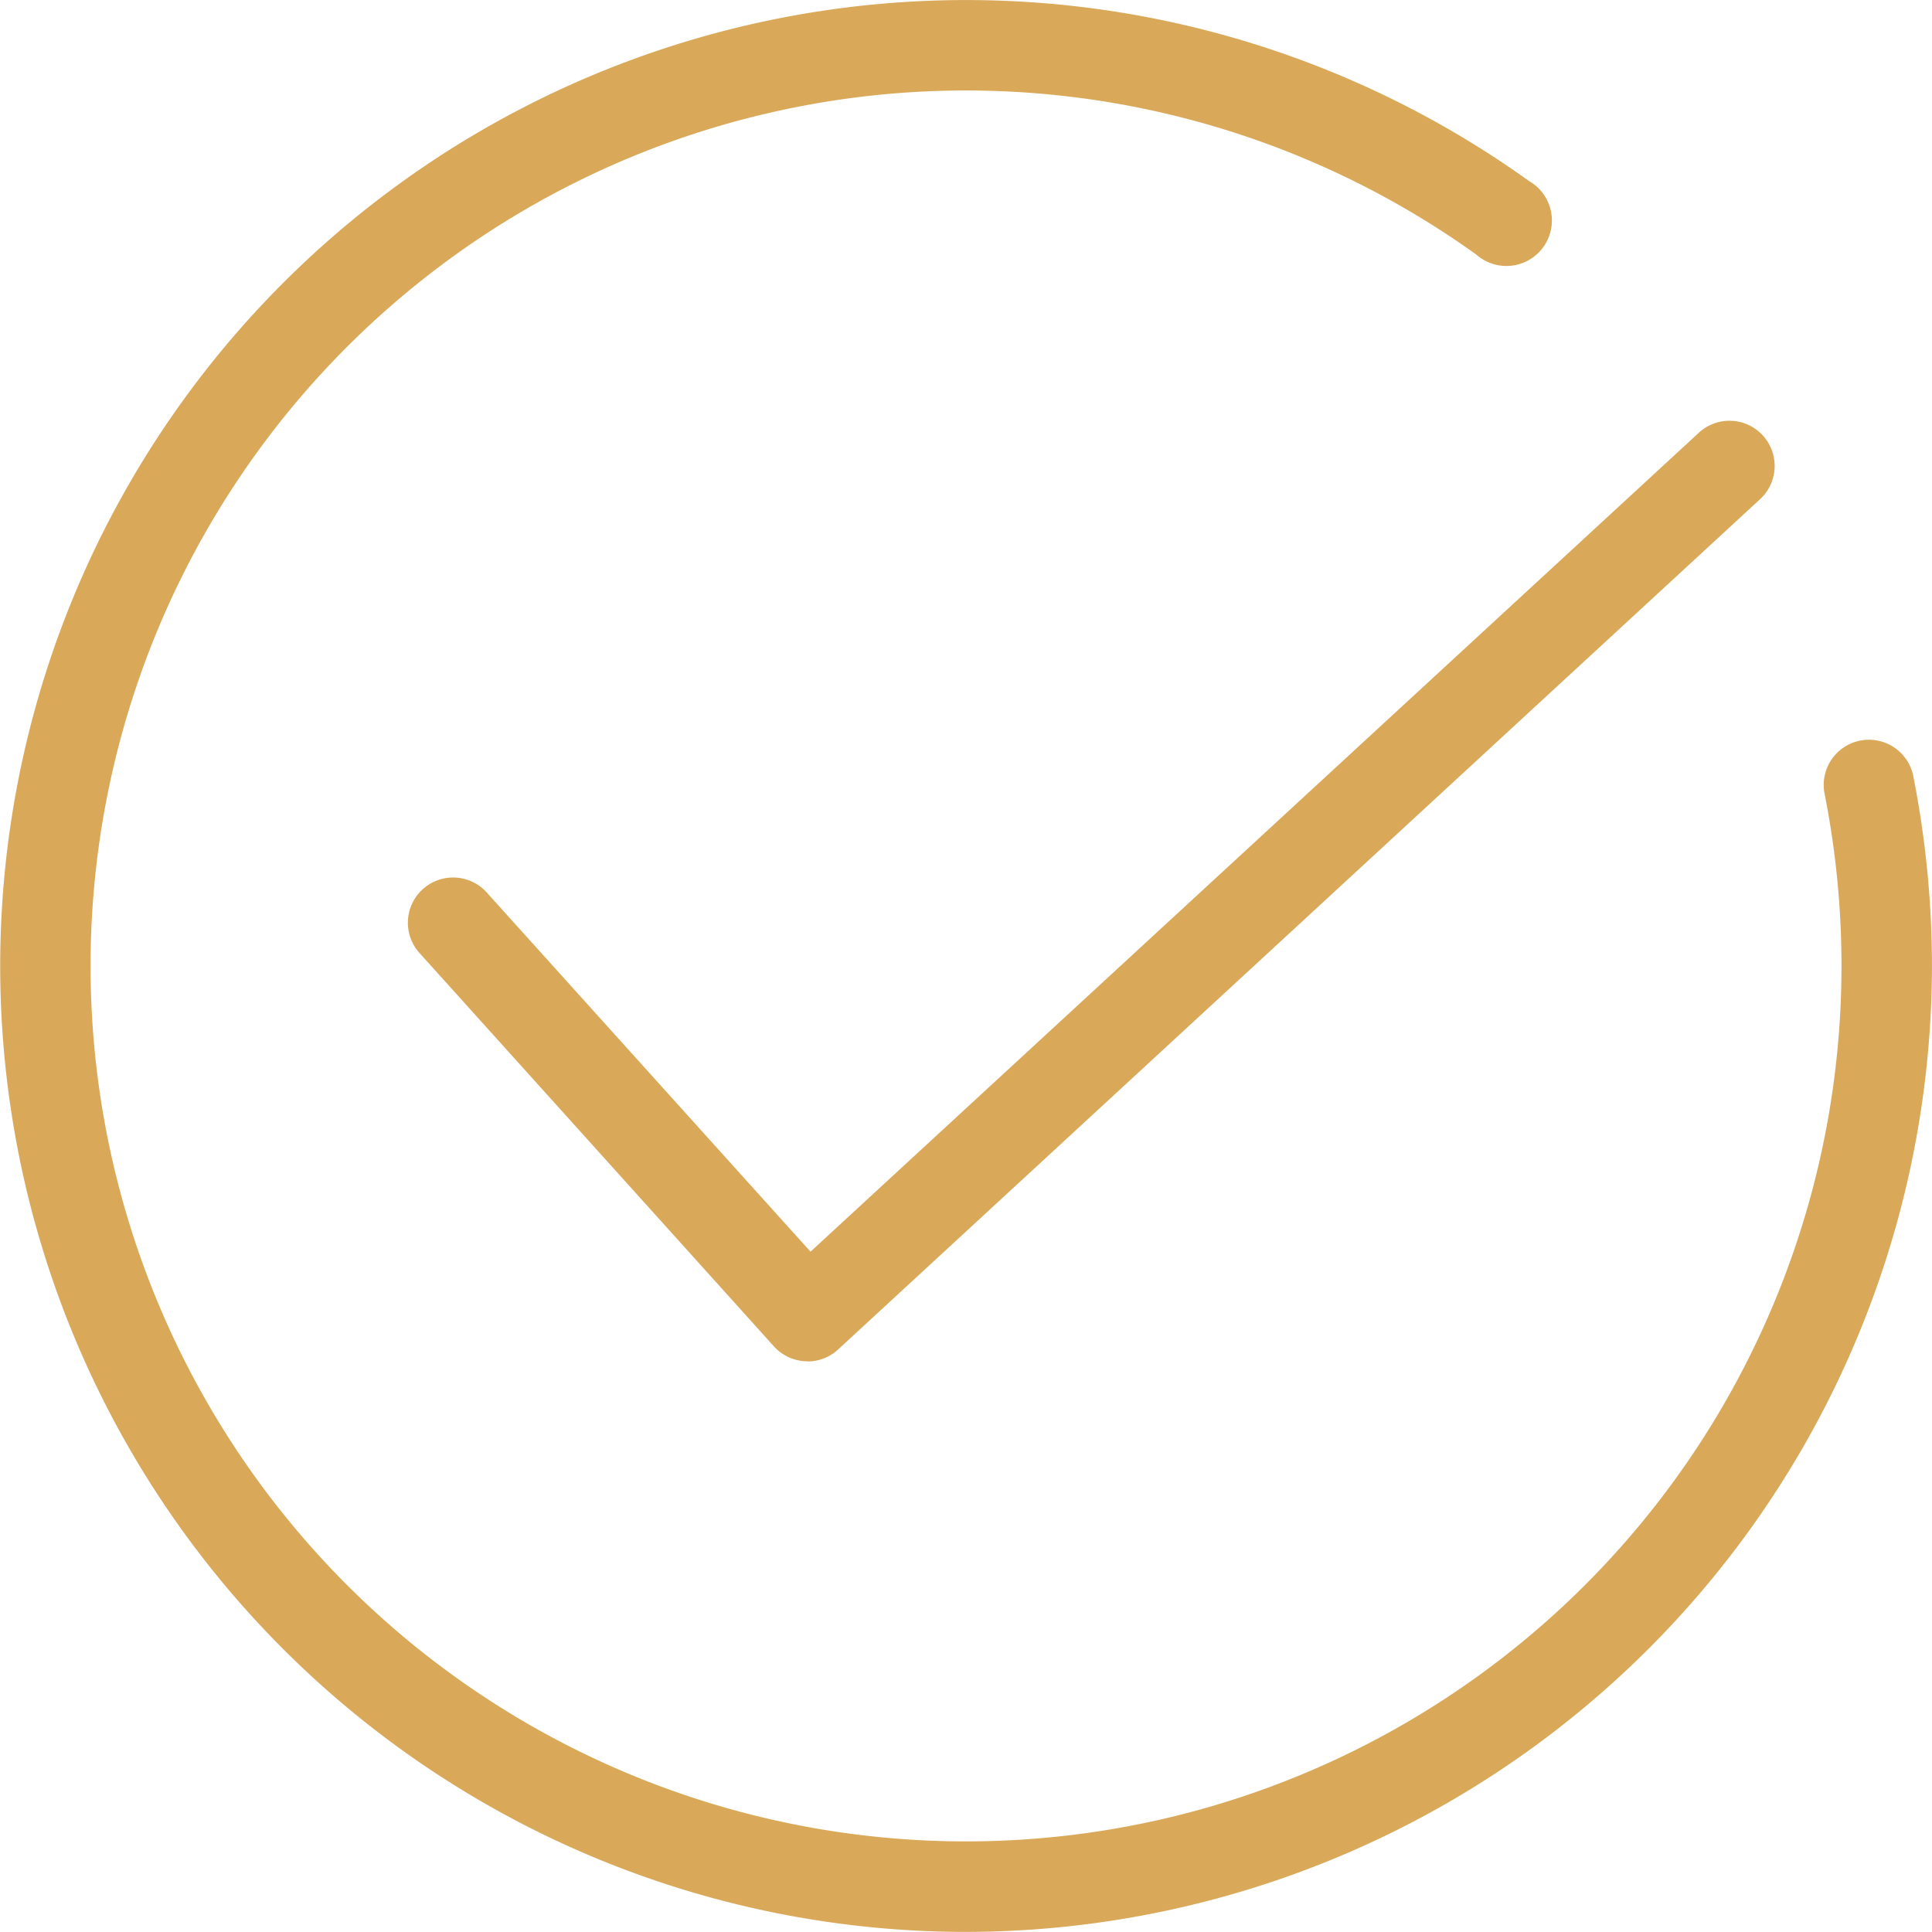 <svg xmlns="http://www.w3.org/2000/svg" xmlns:xlink="http://www.w3.org/1999/xlink" width="38.227" height="38.225" viewBox="0 0 38.227 38.225">
  <defs>
    <clipPath id="clip-path">
      <rect id="Rectangle_77" data-name="Rectangle 77" width="38.227" height="38.225" transform="translate(0 0)" fill="none"/>
    </clipPath>
  </defs>
  <g id="Group_156" data-name="Group 156" transform="translate(0 0)">
    <g id="Group_155" data-name="Group 155" clip-path="url(#clip-path)">
      <path id="Path_100" data-name="Path 100" d="M19.112,38.225A19.112,19.112,0,1,1,30.254,3.582a.9.9,0,1,1-1.045,1.454,17.322,17.322,0,1,0,7.227,14.077,17.512,17.512,0,0,0-.339-3.43.895.895,0,0,1,1.755-.349,19.37,19.37,0,0,1,.374,3.779A19.135,19.135,0,0,1,19.112,38.225" fill="#daa859"/>
      <path id="Path_101" data-name="Path 101" d="M15.979,26.934a.3.3,0,0,1-.043,0,.894.894,0,0,1-.622-.293L8.309,18.866a.895.895,0,1,1,1.328-1.2l6.4,7.1L33.6,8.575a.894.894,0,1,1,1.212,1.314L16.584,26.7a.889.889,0,0,1-.6.238" fill="#daa859"/>
    </g>
  </g>
</svg>
